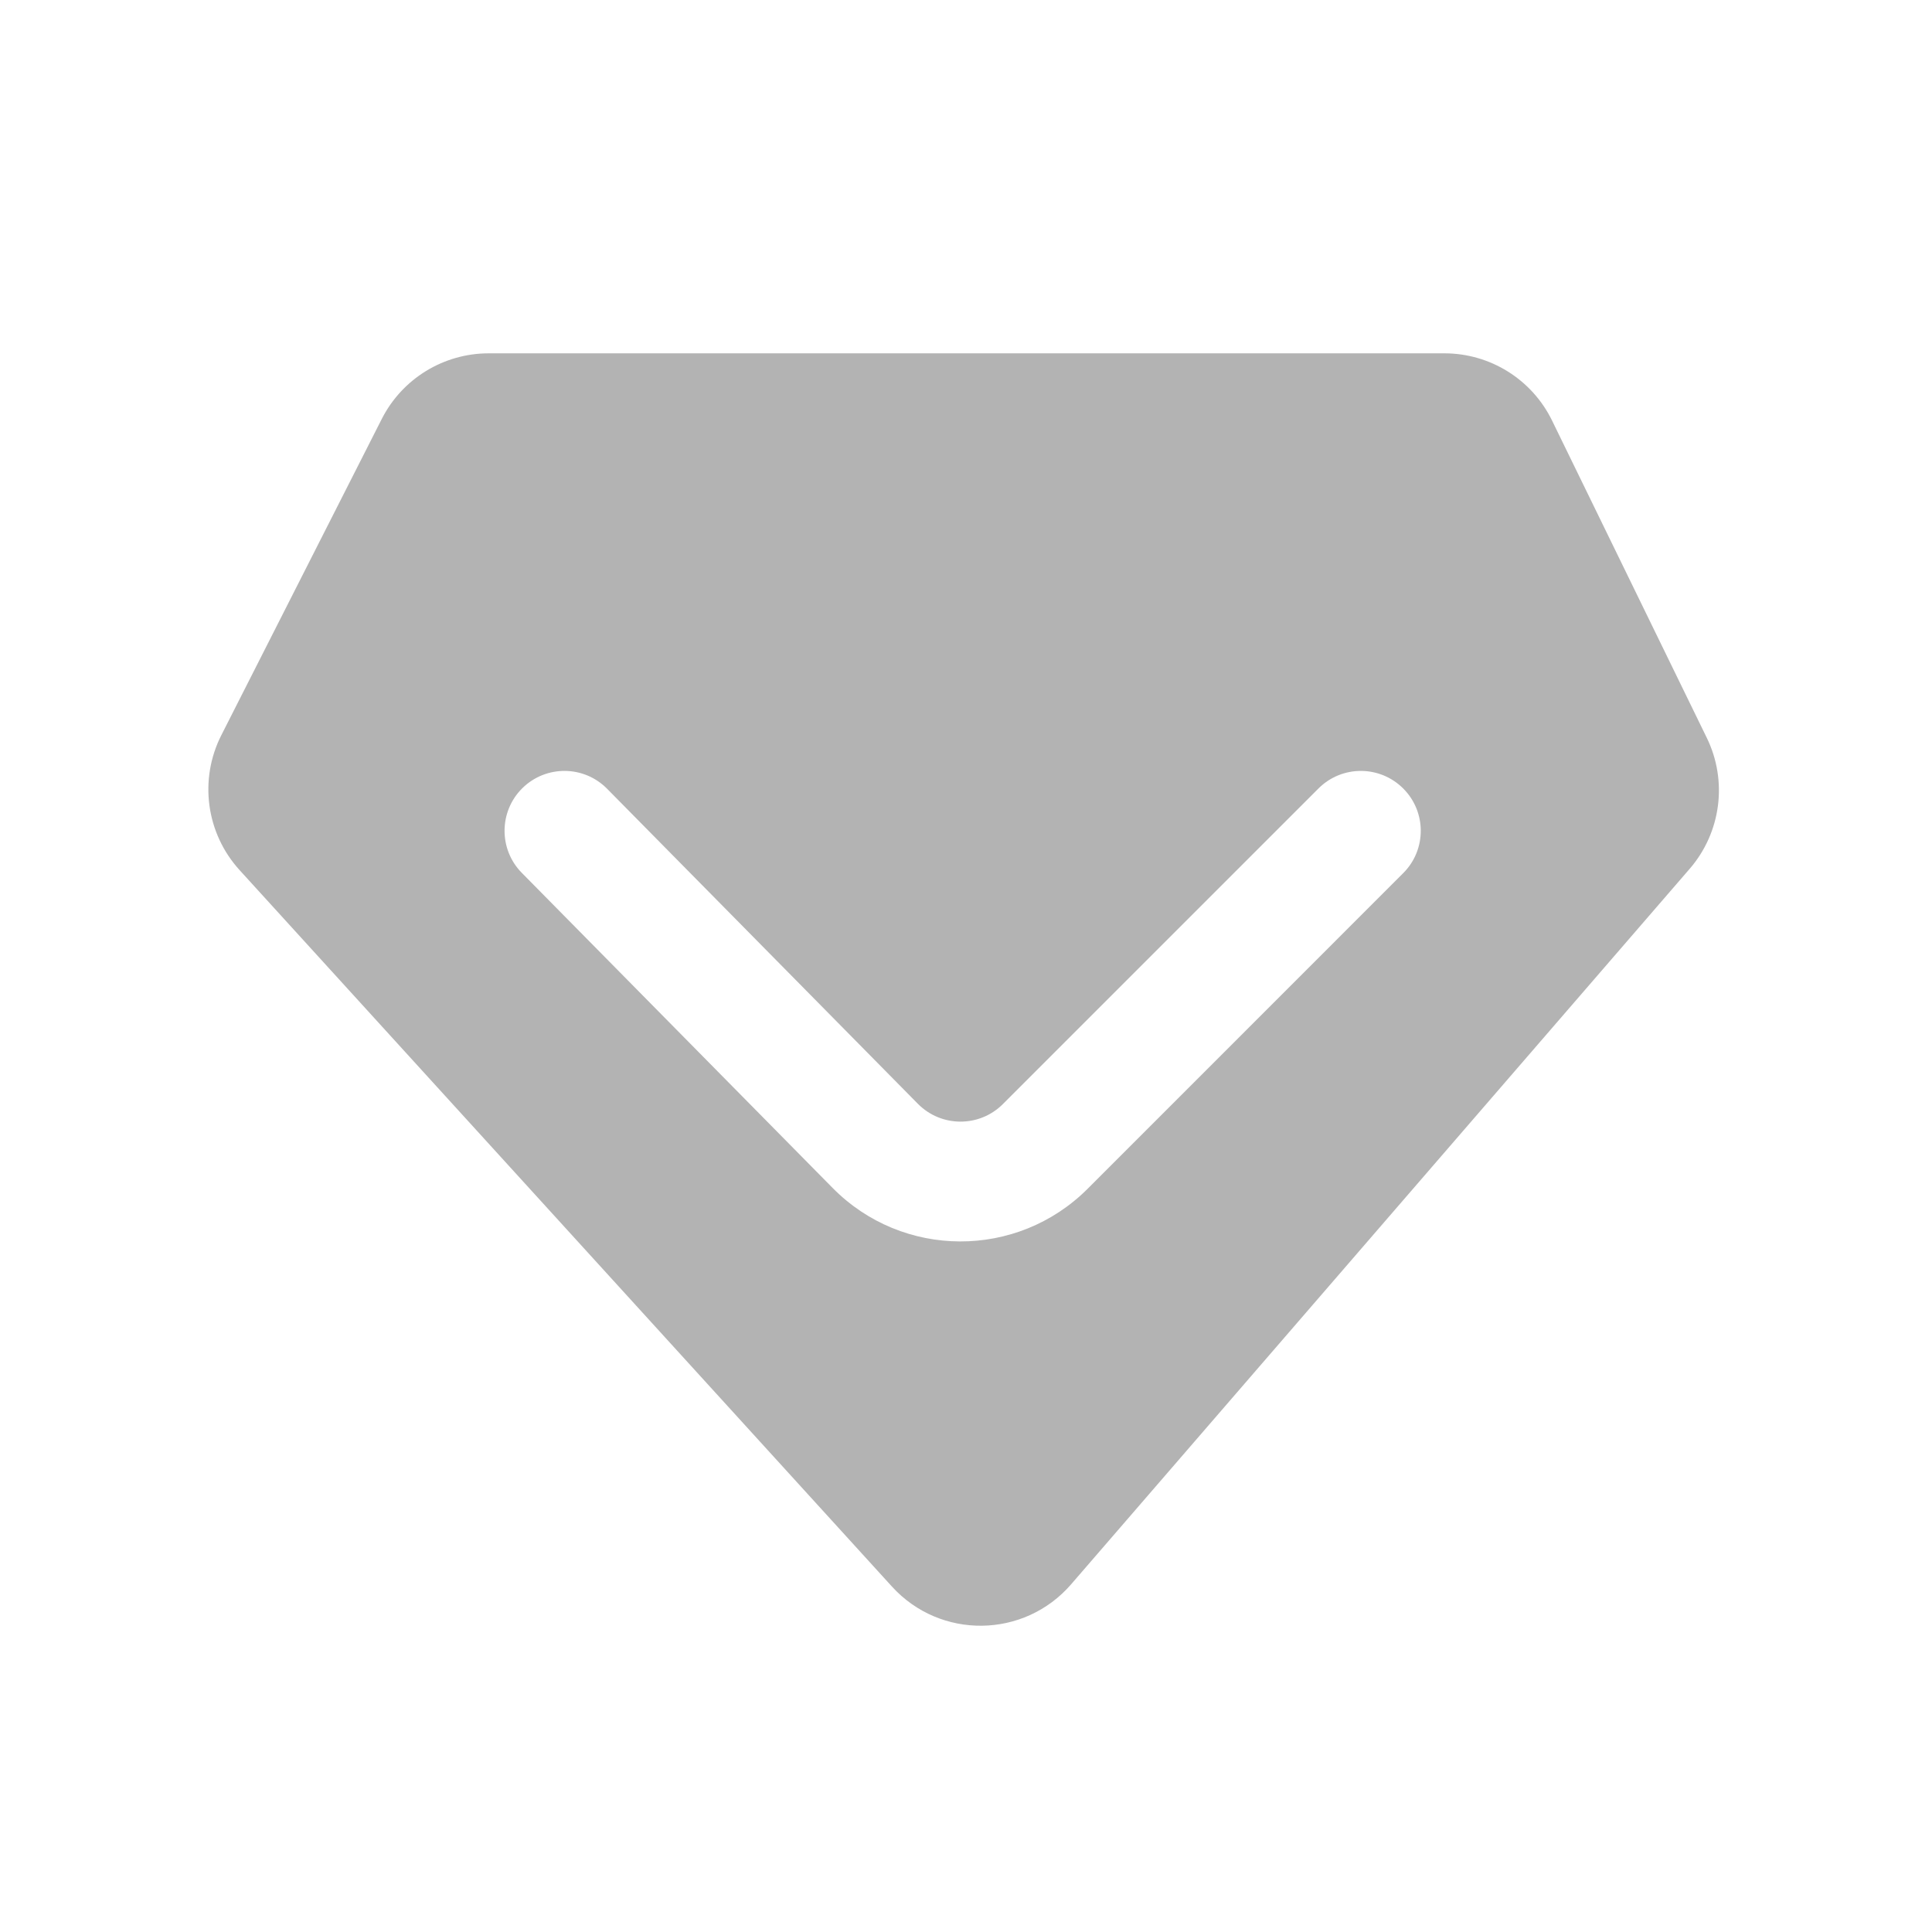 <svg width="34" height="34" viewBox="0 0 34 34" fill="none" xmlns="http://www.w3.org/2000/svg">
<g clip-path="url(#clip0_5388_107214)">
<path fill-rule="evenodd" clip-rule="evenodd" d="M8.6 6.218H25.419C26.226 6.218 26.961 6.678 27.314 7.402L30.037 12.985C30.407 13.744 30.288 14.65 29.737 15.288L18.851 27.88C18.024 28.837 16.548 28.856 15.697 27.921L4.216 15.312C3.626 14.664 3.499 13.719 3.895 12.938L6.719 7.372C7.079 6.664 7.806 6.218 8.6 6.218ZM10.684 13.881C10.275 13.466 9.608 13.462 9.193 13.87C8.779 14.279 8.774 14.947 9.183 15.361L14.652 20.905C15.884 22.155 17.898 22.162 19.14 20.921L24.694 15.366C25.106 14.955 25.106 14.287 24.694 13.876C24.282 13.464 23.615 13.464 23.203 13.876L17.649 19.43C17.235 19.844 16.564 19.841 16.153 19.425L10.684 13.881Z" fill="black" fill-opacity="0.3"/>
</g>
<defs>
<clipPath id="clip0_5388_107214">
<rect width="33" height="33" fill="white" transform="translate(0.458 0.914)"/>
</clipPath>
</defs>
</svg>
